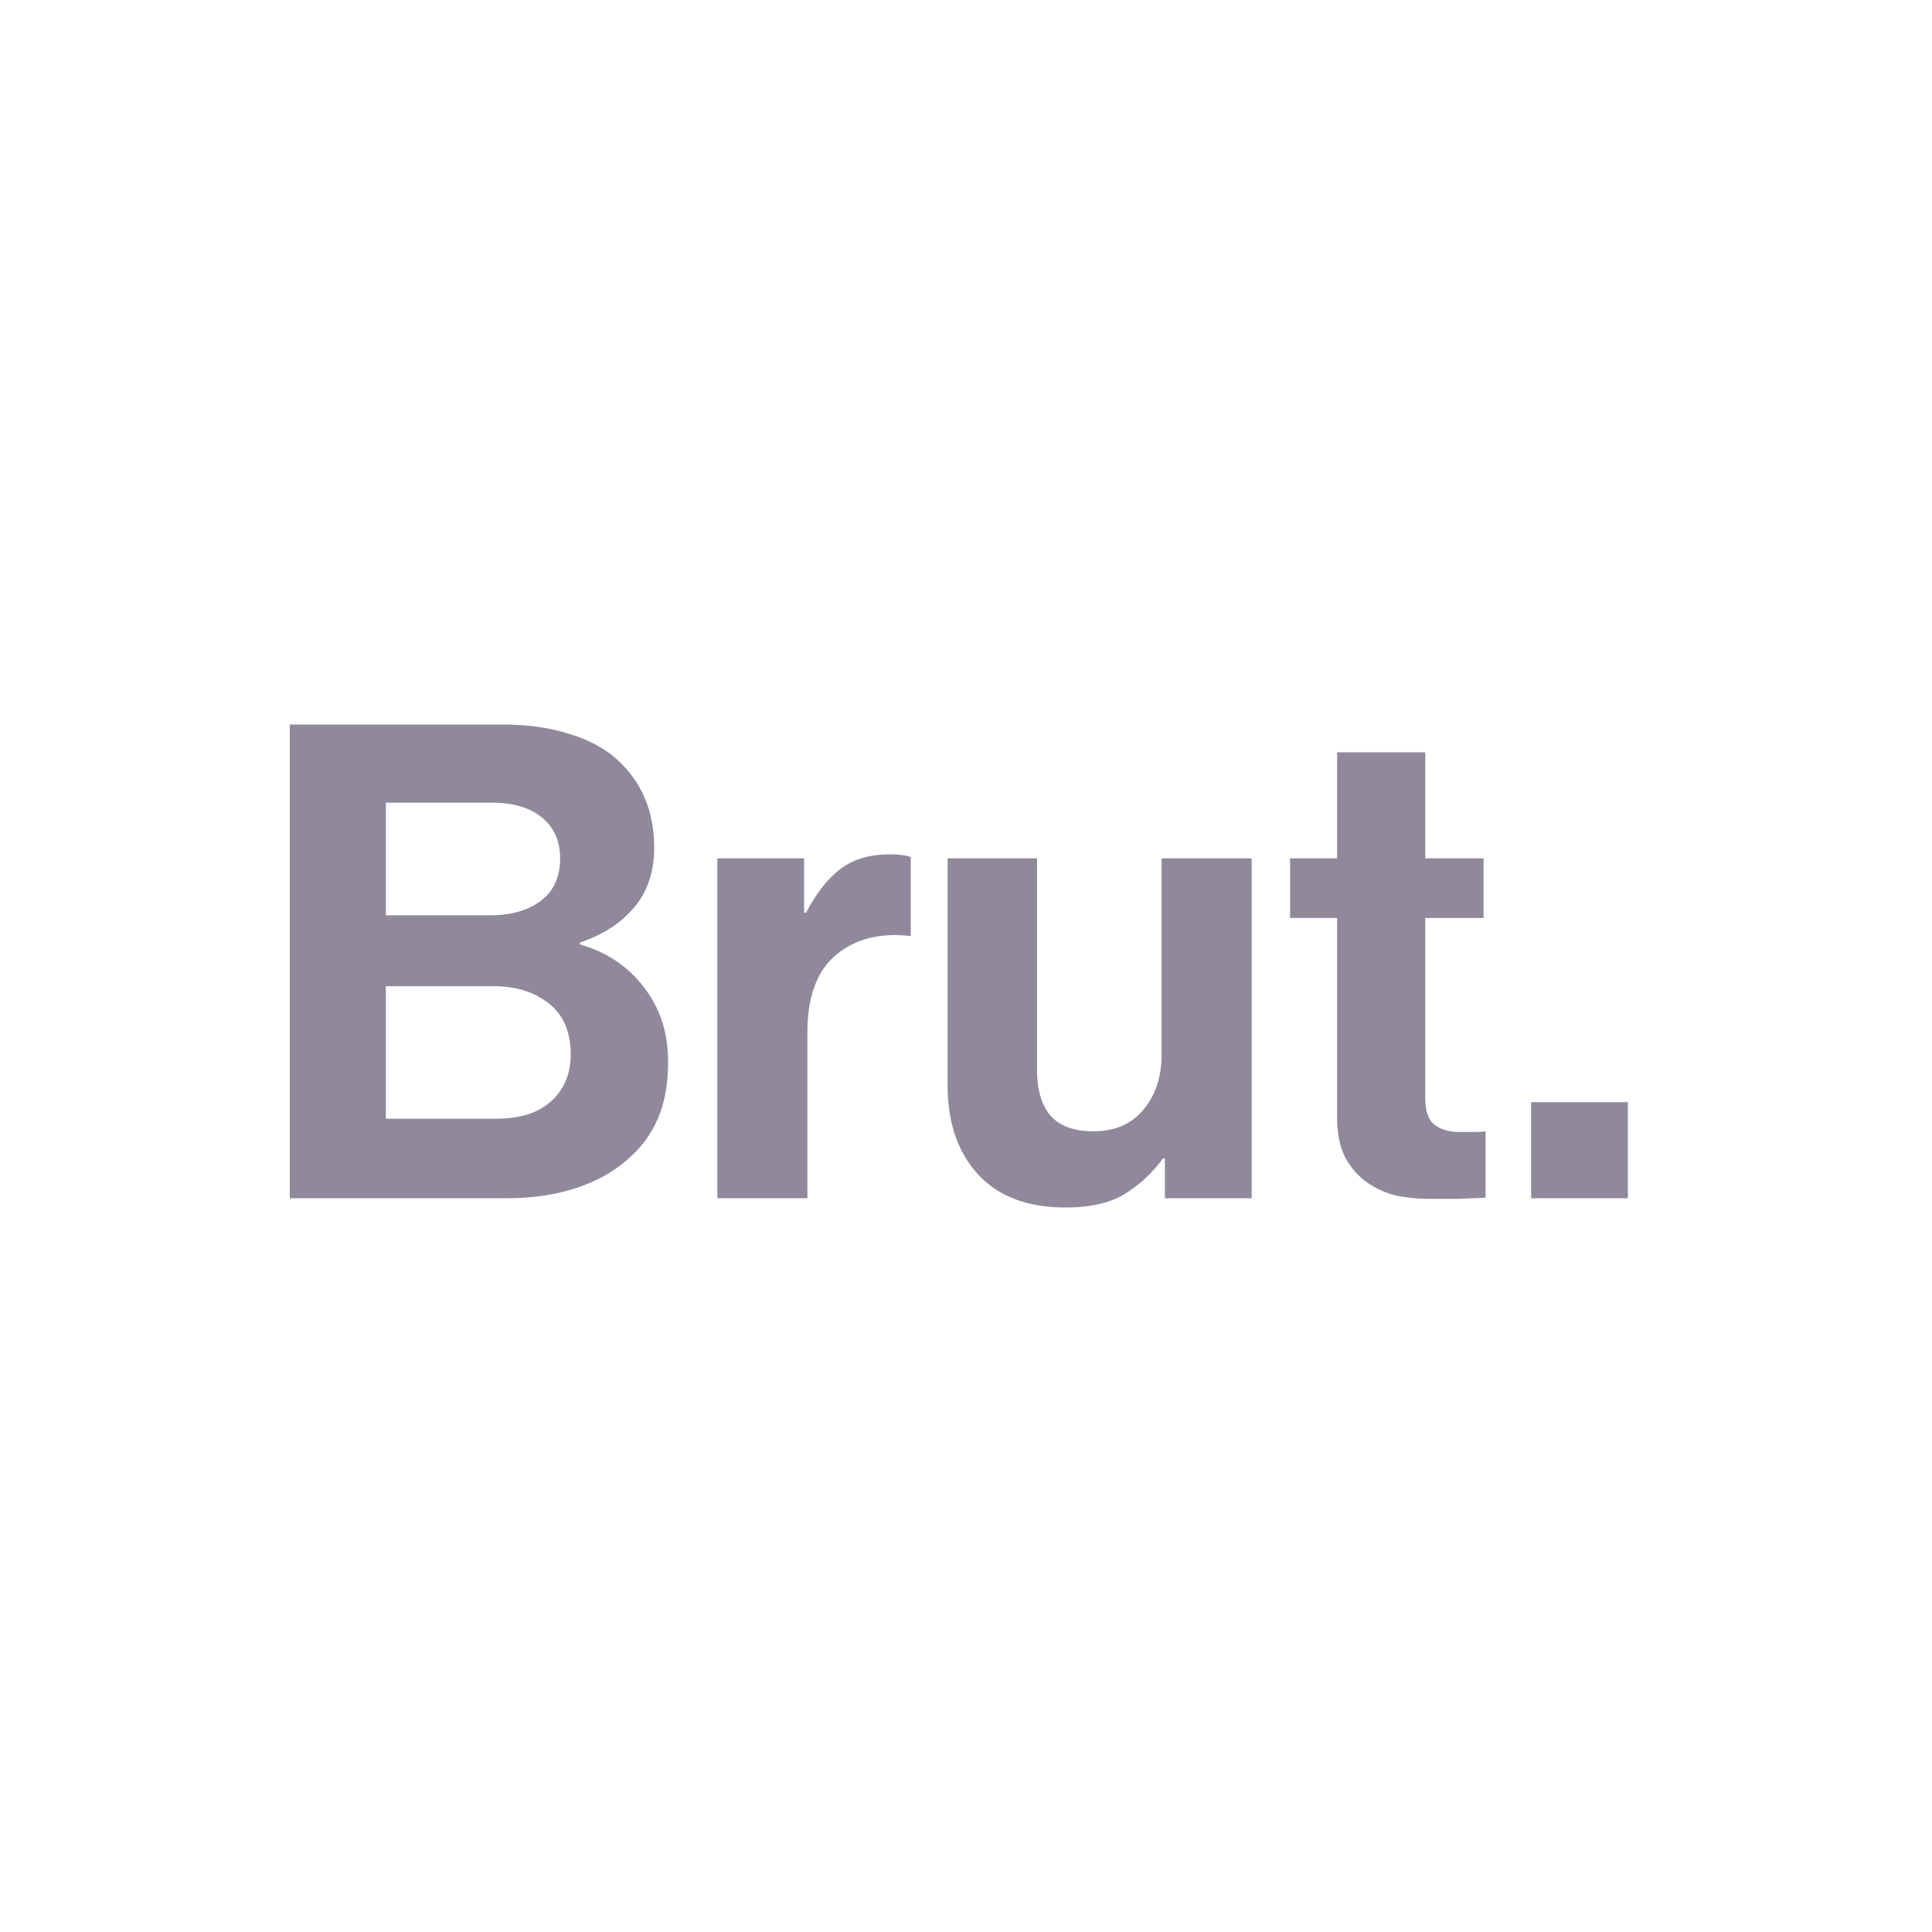 <svg xmlns="http://www.w3.org/2000/svg" width="80" height="80" fill="none"><path fill="#8F899B" fill-rule="evenodd" d="M12 30h8.78c1.06 0 1.984.128 2.77.384.805.238 1.463.585 1.975 1.043 1.043.932 1.564 2.158 1.564 3.676 0 1.006-.283 1.838-.85 2.496-.549.64-1.29 1.116-2.223 1.427v.082c1.098.311 1.976.897 2.634 1.756.677.86 1.015 1.893 1.015 3.1 0 .933-.146 1.729-.439 2.387-.274.64-.704 1.207-1.29 1.701-.566.494-1.27.878-2.112 1.152-.84.275-1.783.412-2.825.412H12V30zm3.978 16.324h4.582c.969 0 1.719-.238 2.25-.714.548-.493.822-1.143.822-1.947 0-.933-.301-1.637-.905-2.113-.604-.475-1.363-.713-2.277-.713h-4.472v5.487zm4.307-8.423c.878 0 1.582-.2 2.113-.603.53-.403.795-.988.795-1.756 0-.732-.256-1.299-.768-1.701-.494-.403-1.18-.604-2.057-.604h-4.39v4.664h4.307z" clip-rule="evenodd"/><path fill="#8F899B" d="M33.296 37.791h.083c.42-.804.896-1.408 1.426-1.81.53-.403 1.207-.604 2.03-.604.384 0 .677.037.878.11v3.265h-.082c-1.225-.128-2.231.137-3.018.795-.786.659-1.18 1.729-1.18 3.21v6.859h-3.73V35.542h3.593v2.25zm14.94 10.179v1.646h3.594V35.542H48.1v8.12c0 .933-.257 1.702-.769 2.305-.494.585-1.18.878-2.058.878-.804 0-1.399-.22-1.783-.658-.366-.44-.549-1.07-.549-1.893v-8.752h-3.703v9.383c0 1.554.42 2.789 1.262 3.703.841.915 2.048 1.372 3.621 1.372.988 0 1.783-.174 2.387-.521a5.571 5.571 0 0 0 1.646-1.51h.082zm5.184-12.428h1.948v-4.39h3.65v4.39h2.414v2.469h-2.415v7.462c0 .53.128.897.384 1.098.256.2.595.301 1.015.301h.714c.128 0 .256-.009.384-.027v2.744a6.092 6.092 0 0 1-.604.027 8.386 8.386 0 0 1-.74.027h-.988a6.94 6.94 0 0 1-1.372-.137 3.618 3.618 0 0 1-1.207-.548 2.973 2.973 0 0 1-.905-1.043c-.22-.439-.33-.988-.33-1.646V38.01h-1.947v-2.47zm13.987 10.096H63.4v3.978h4.006v-3.978z"/></svg>